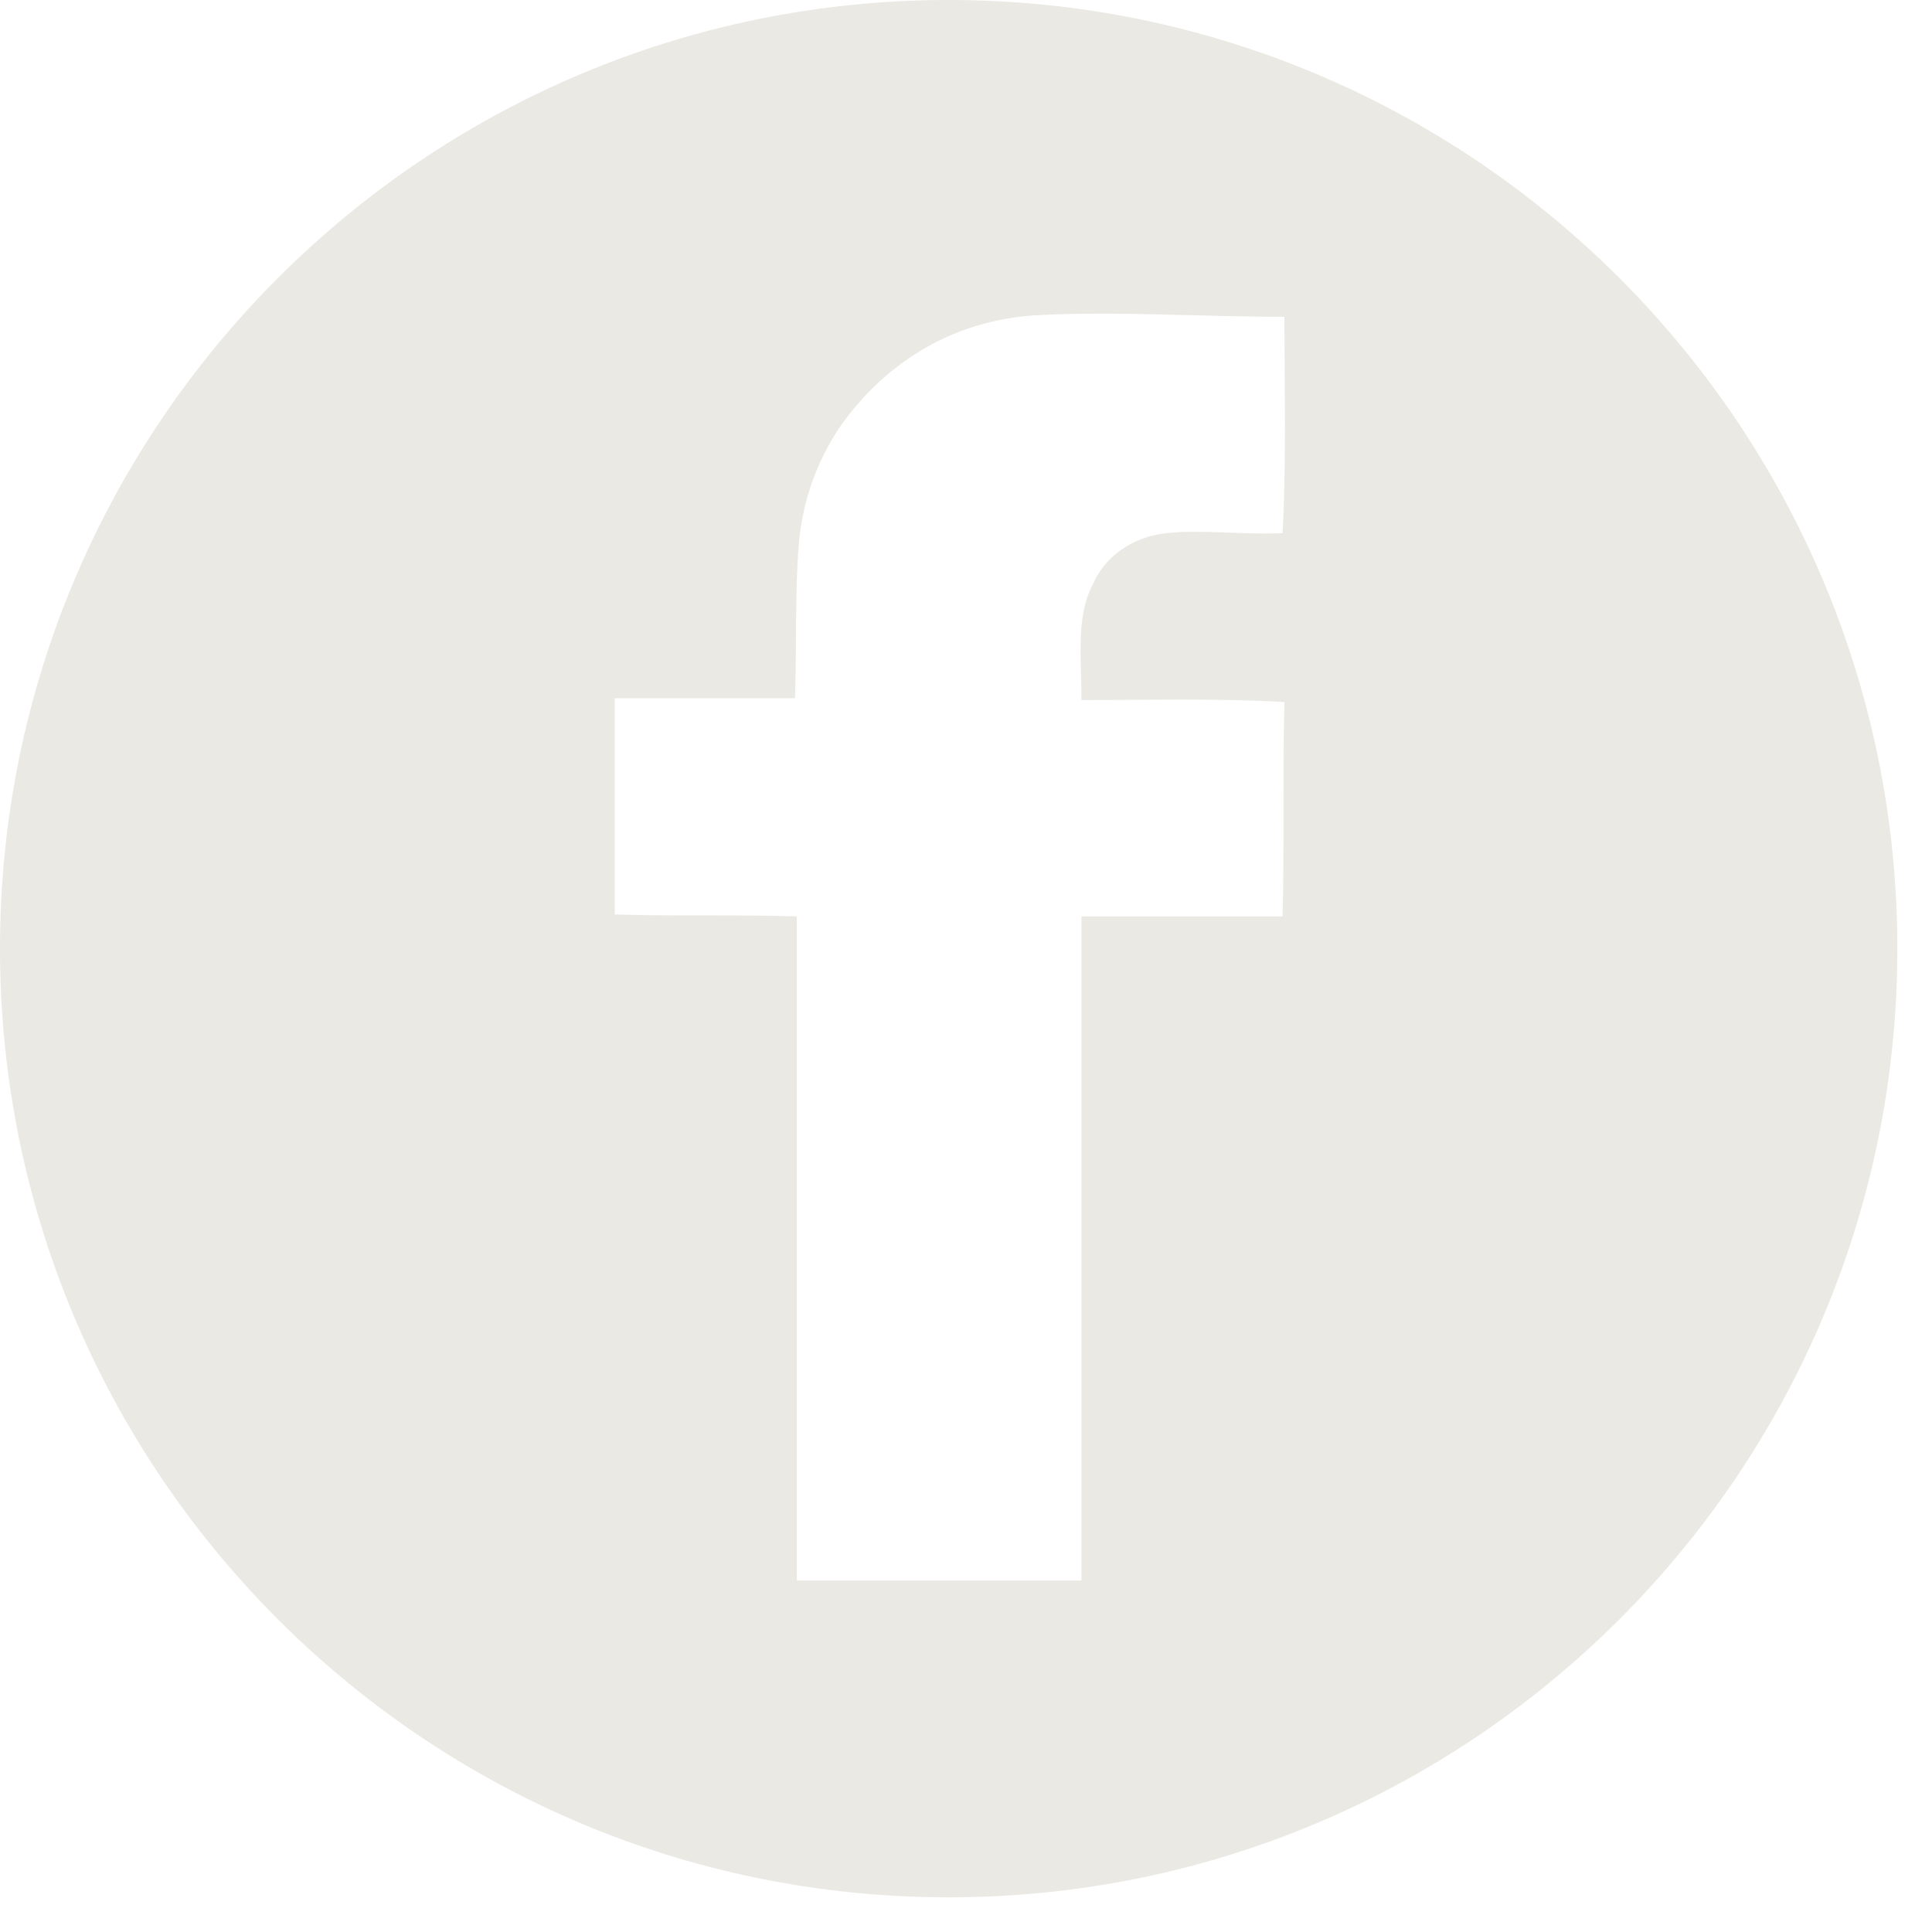 <svg width="34" height="34" viewBox="0 0 34 34" fill="none" xmlns="http://www.w3.org/2000/svg">
<path d="M19.032 12.32C20.201 12.32 21.436 12.287 22.604 12.354C22.571 13.589 22.604 14.892 22.571 16.127H19.032V27.814H14.023V16.127C12.989 16.093 11.887 16.127 10.818 16.093V12.287H13.99C14.023 11.285 13.99 10.384 14.057 9.582C14.124 8.782 14.39 8.113 14.758 7.546C15.493 6.478 16.694 5.609 18.331 5.543C19.667 5.476 21.169 5.575 22.604 5.575C22.604 6.845 22.638 8.147 22.571 9.382C21.87 9.415 21.136 9.316 20.535 9.382C19.901 9.449 19.433 9.816 19.232 10.284C18.932 10.852 19.032 11.553 19.032 12.32ZM16.694 0C7.479 0 0 7.479 0 16.695C0 25.91 7.479 33.39 16.694 33.39C25.91 33.39 33.39 25.91 33.39 16.695C33.39 7.479 25.91 0 16.694 0Z" fill="#EAE9E4"/>
</svg>
